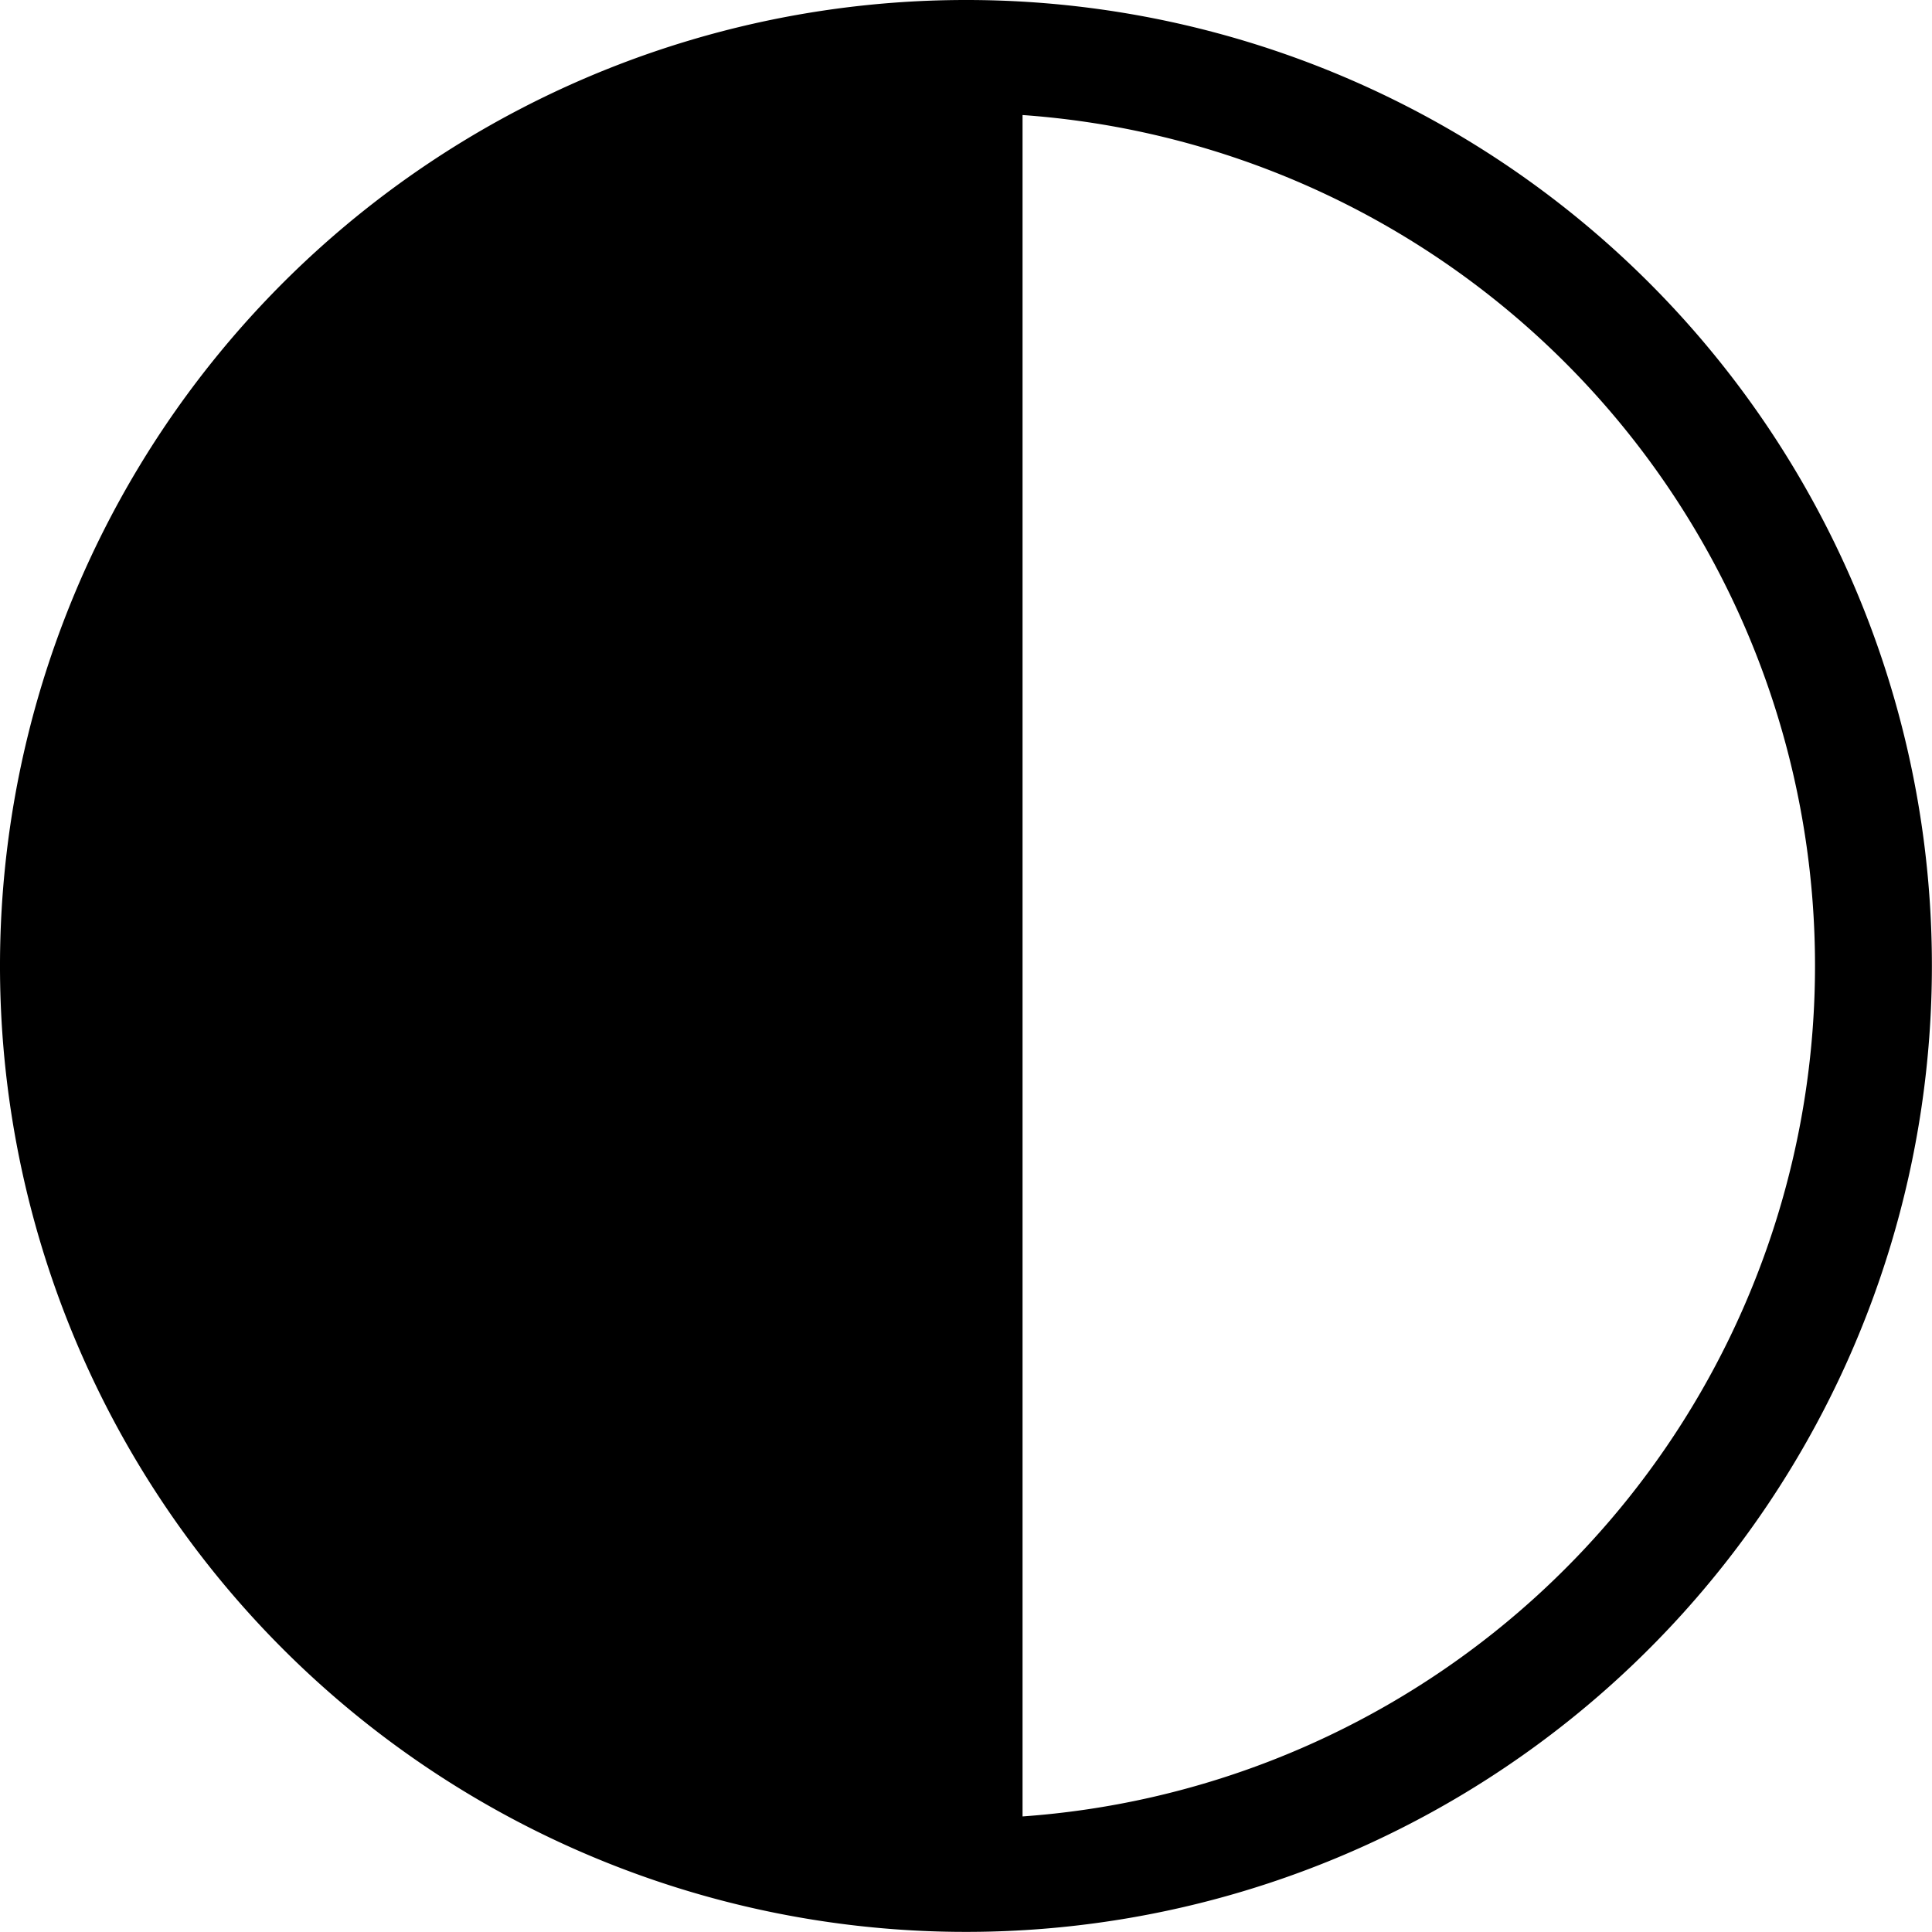 <svg id="Group_2494" data-name="Group 2494" xmlns="http://www.w3.org/2000/svg" width="18.055" height="18.055" viewBox="0 0 18.055 18.055">
  <path id="Path_6686" data-name="Path 6686" d="M9.027,0a9.027,9.027,0,1,0,9.027,9.027A9.022,9.022,0,0,0,9.027,0Zm.529,16.98V1.075a7.97,7.97,0,0,1,0,15.9Z"/>
</svg>
